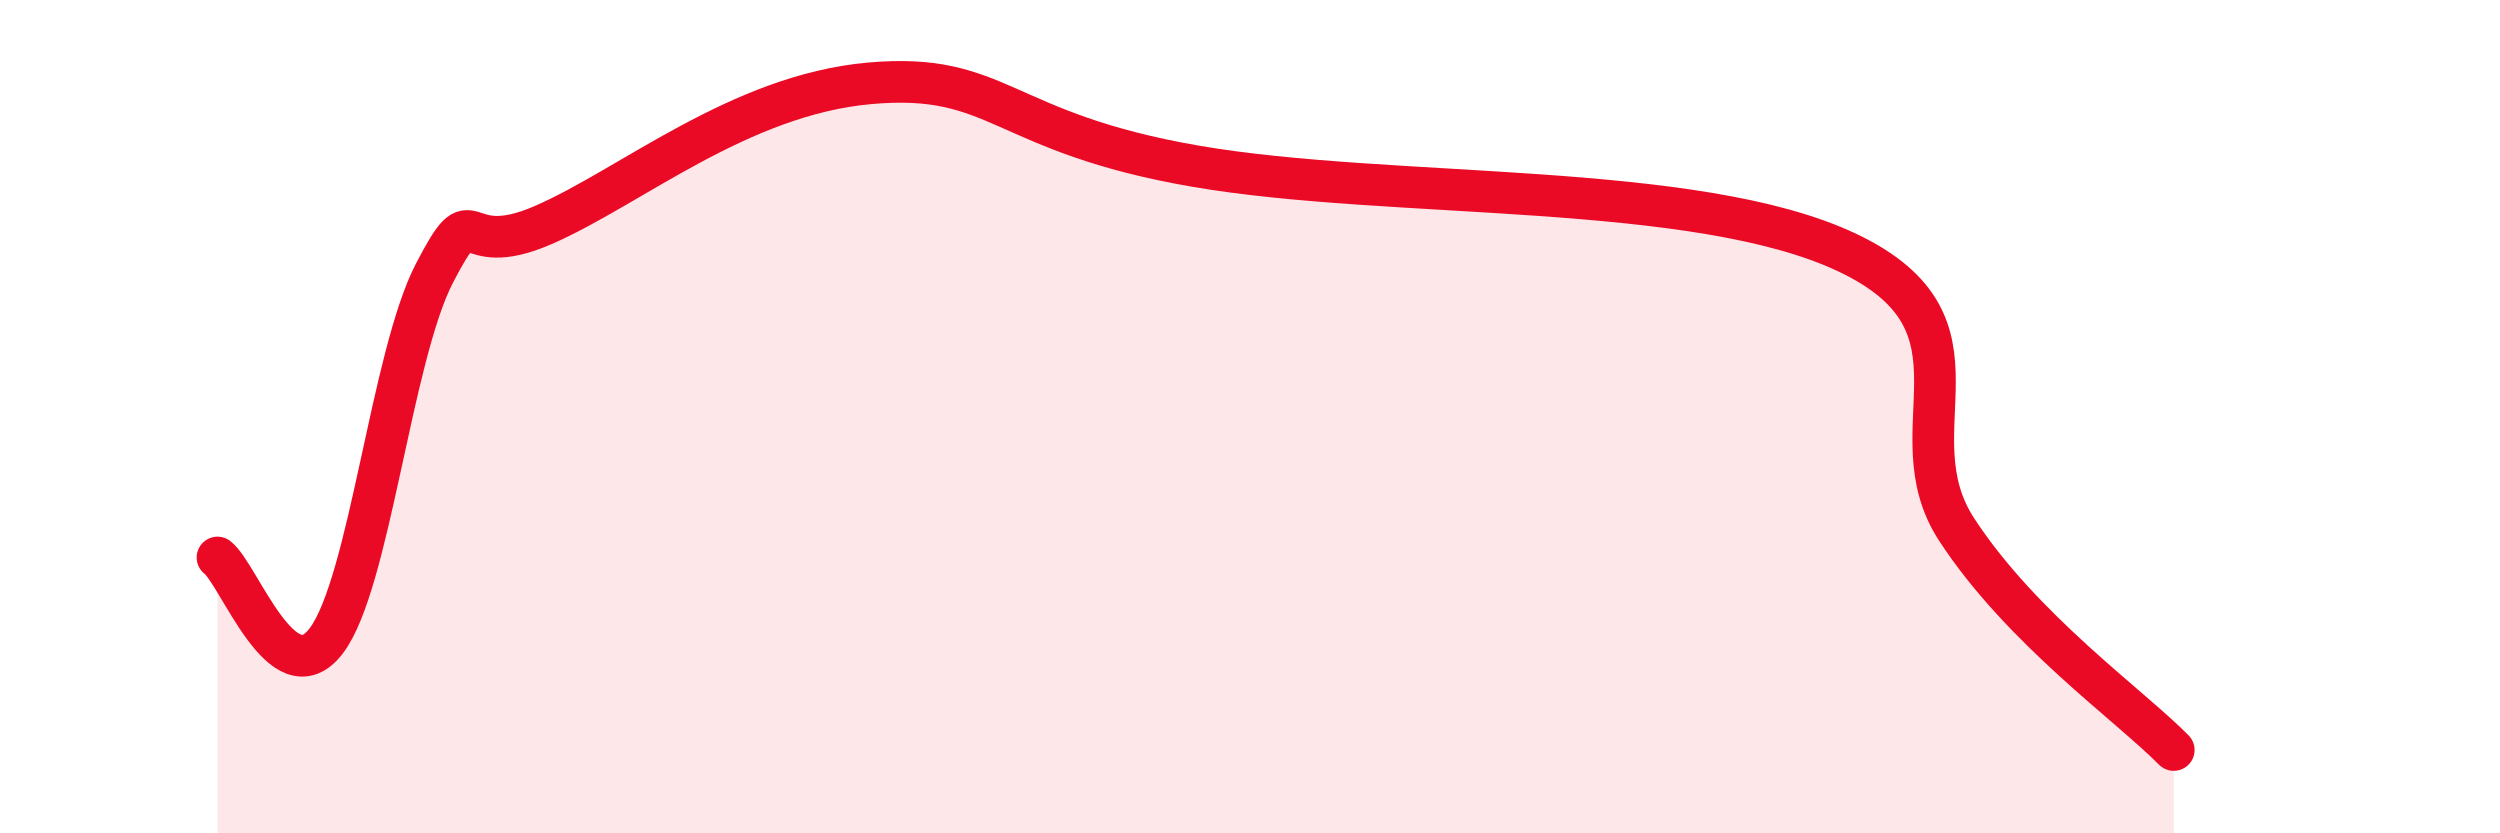
    <svg width="60" height="20" viewBox="0 0 60 20" xmlns="http://www.w3.org/2000/svg">
      <path
        d="M 5.22,13.38 C 5.74,13.78 6.79,16.75 7.83,15.38 C 8.87,14.01 9.39,8.55 10.43,6.55 C 11.47,4.55 10.95,6.31 13.04,5.4 C 15.13,4.49 17.74,2.28 20.87,2 C 24,1.72 24,3.18 28.7,3.99 C 33.4,4.8 40.7,4.33 44.35,6.07 C 48,7.81 45.4,10.32 46.96,12.71 C 48.52,15.1 51.13,16.94 52.17,18L52.17 20L5.22 20Z"
        fill="#EB0A25"
        opacity="0.1"
        stroke-linecap="round"
        stroke-linejoin="round"
      />
      <path
        d="M 5.22,13.38 C 5.74,13.78 6.79,16.75 7.83,15.38 C 8.87,14.01 9.39,8.55 10.43,6.55 C 11.47,4.55 10.95,6.31 13.04,5.4 C 15.13,4.49 17.74,2.28 20.87,2 C 24,1.72 24,3.18 28.7,3.99 C 33.4,4.8 40.7,4.33 44.35,6.07 C 48,7.81 45.4,10.32 46.96,12.71 C 48.52,15.1 51.13,16.94 52.17,18"
        stroke="#EB0A25"
        stroke-width="1"
        fill="none"
        stroke-linecap="round"
        stroke-linejoin="round"
      />
    </svg>
  